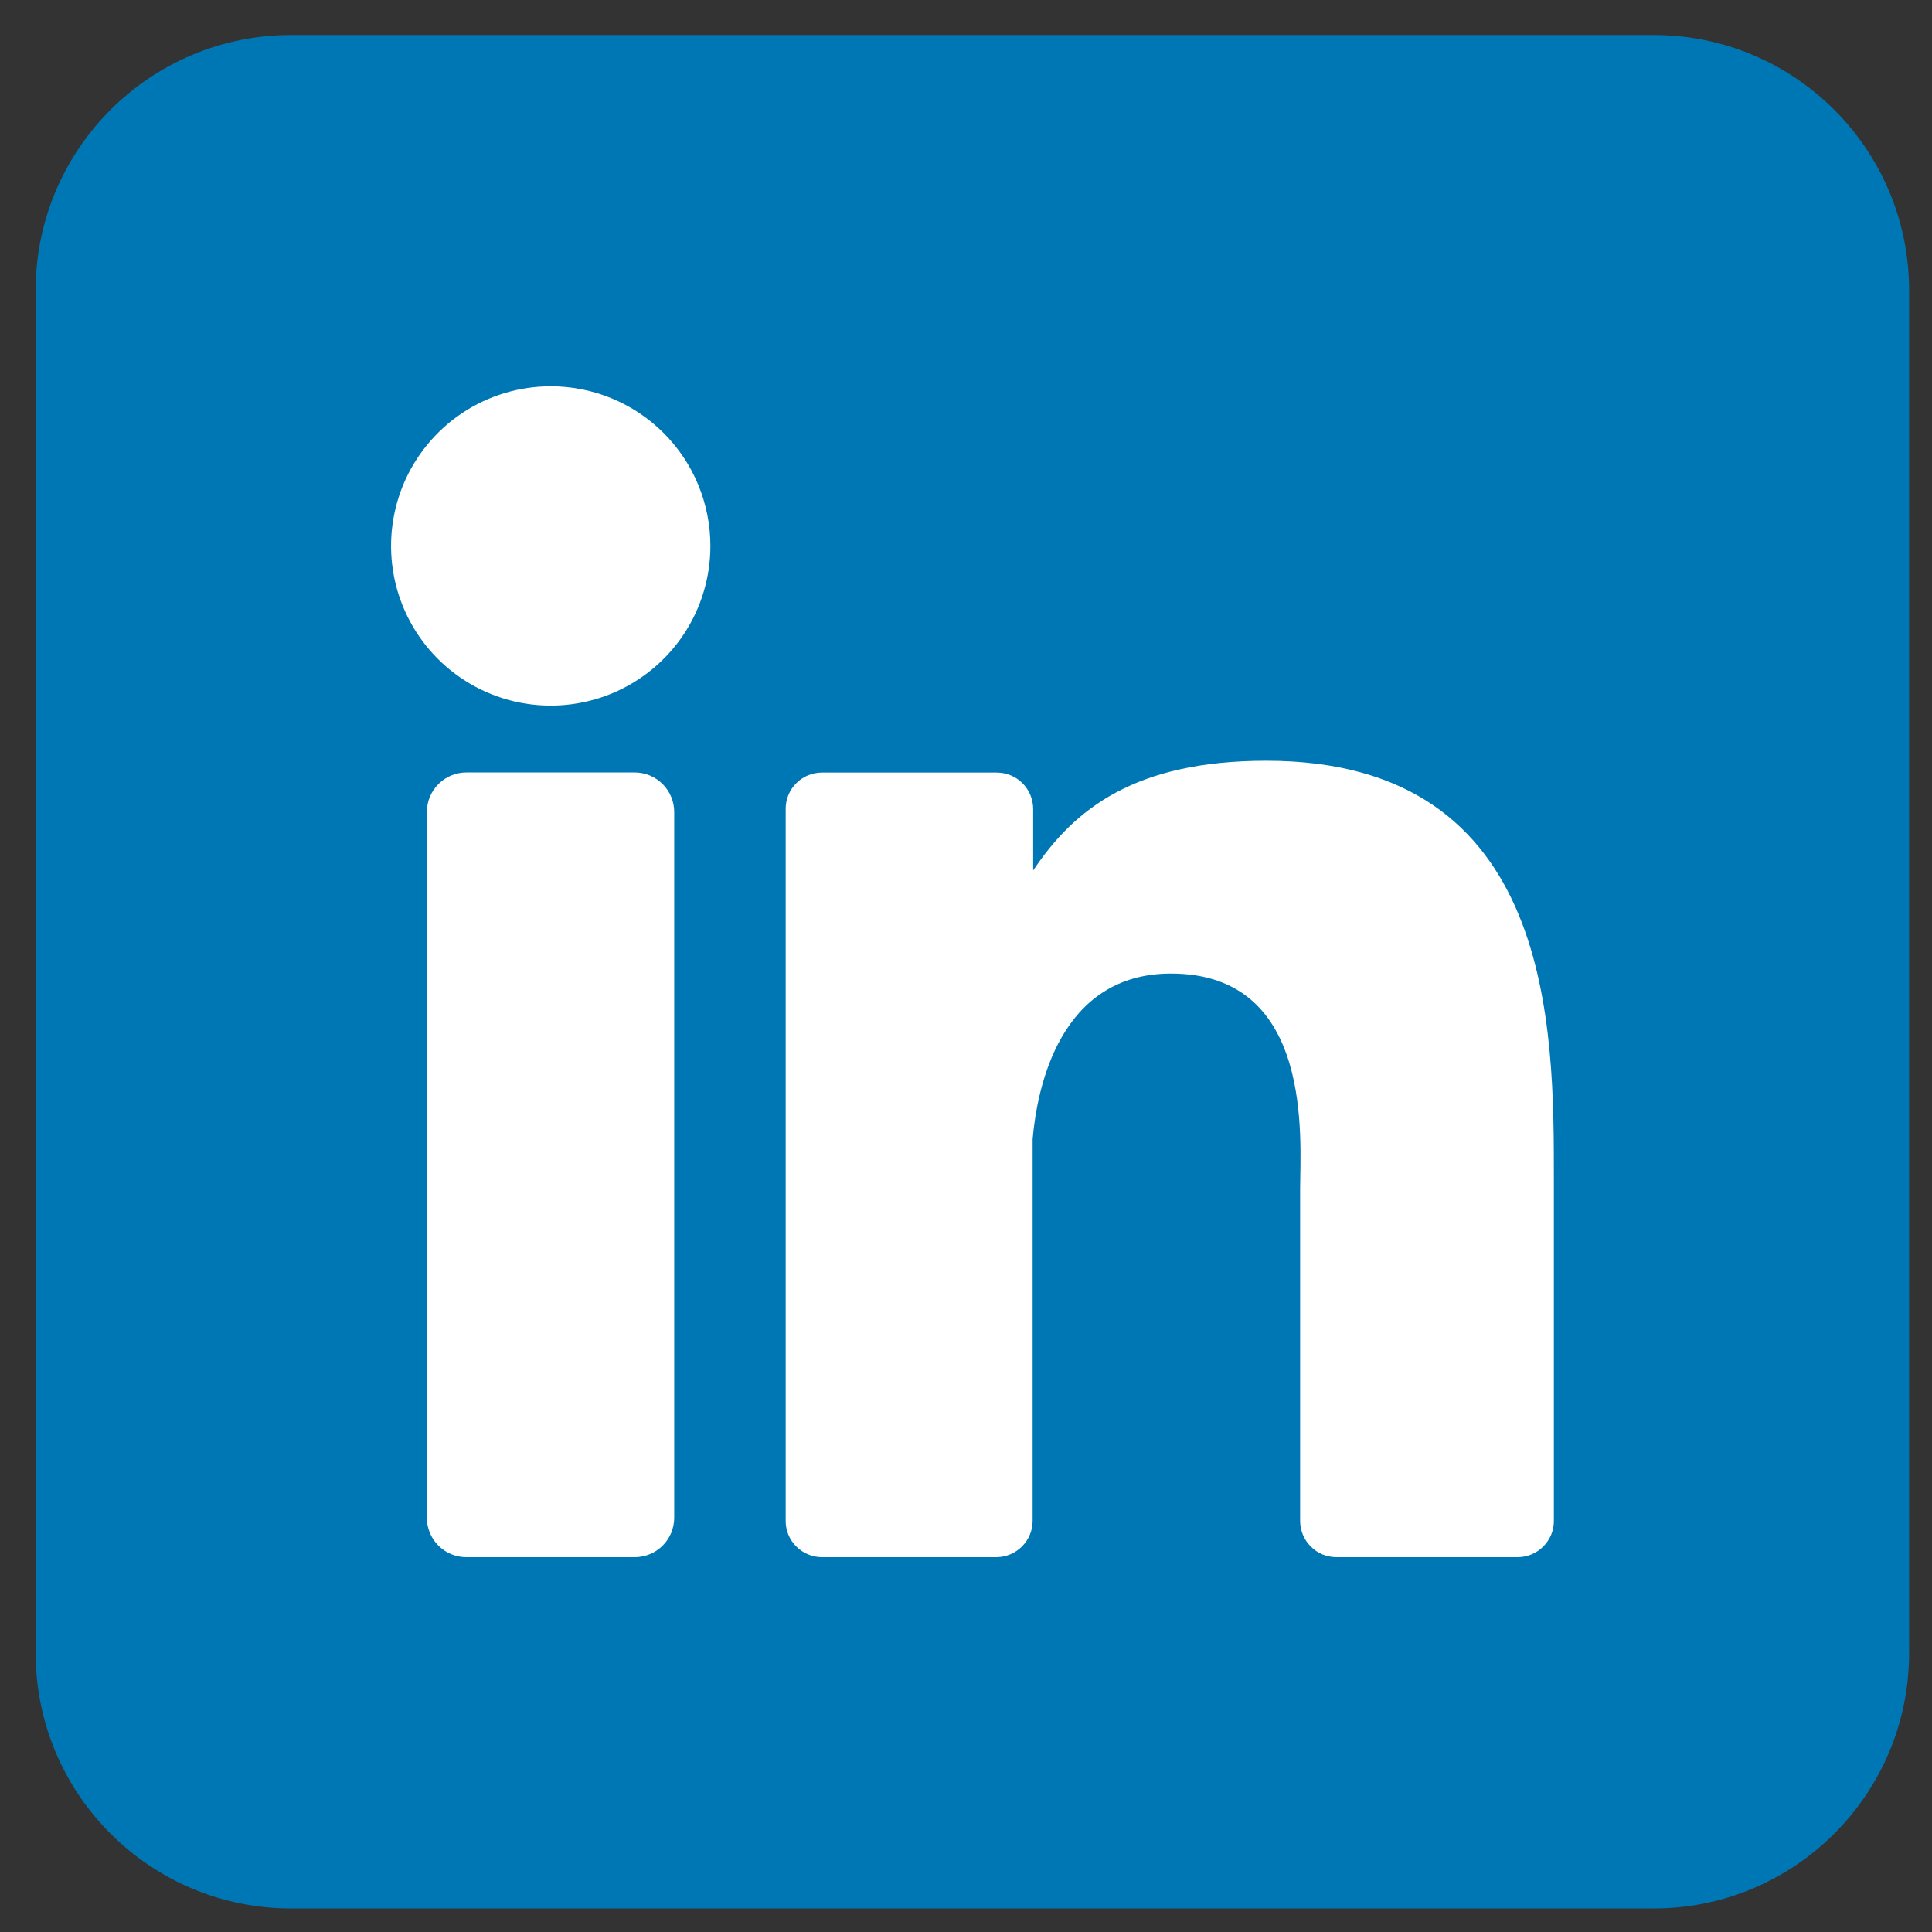 <svg viewBox="0 0 33 33" fill="none" xmlns="http://www.w3.org/2000/svg">
  <rect x="0" y="0" width="33" height="33" fill="#333333" stroke="none"/>
  <g clip-path="url(#clip0_1994_12674)">
    <path
      d="M28.246 0.598H4.973C2.563 0.598 0.609 2.551 0.609 4.961V28.234C0.609 30.644 2.563 32.598 4.973 32.598H28.246C30.656 32.598 32.609 30.644 32.609 28.234V4.961C32.609 2.551 30.656 0.598 28.246 0.598Z"
      fill="#0077B5"
    />
    <path
      d="M12.134 9.325C12.134 9.864 11.974 10.392 11.675 10.84C11.375 11.289 10.949 11.638 10.451 11.845C9.952 12.051 9.404 12.105 8.875 12C8.346 11.895 7.86 11.635 7.478 11.253C7.097 10.872 6.837 10.386 6.732 9.857C6.627 9.328 6.681 8.78 6.887 8.281C7.094 7.783 7.443 7.357 7.892 7.057C8.34 6.758 8.868 6.598 9.407 6.598C10.13 6.598 10.824 6.885 11.335 7.396C11.847 7.908 12.134 8.602 12.134 9.325ZM11.516 13.87V25.919C11.517 26.008 11.499 26.096 11.466 26.179C11.432 26.261 11.383 26.336 11.32 26.399C11.257 26.462 11.183 26.512 11.101 26.546C11.018 26.58 10.93 26.598 10.841 26.598H7.967C7.878 26.598 7.79 26.581 7.708 26.547C7.626 26.513 7.551 26.463 7.488 26.4C7.425 26.337 7.375 26.263 7.342 26.18C7.308 26.098 7.29 26.01 7.291 25.921V13.87C7.291 13.691 7.362 13.519 7.489 13.392C7.616 13.265 7.788 13.194 7.967 13.194H10.841C11.021 13.194 11.192 13.266 11.319 13.393C11.445 13.52 11.516 13.691 11.516 13.87ZM26.541 20.143V25.976C26.542 26.058 26.526 26.139 26.495 26.214C26.463 26.29 26.418 26.358 26.36 26.416C26.302 26.474 26.233 26.52 26.158 26.551C26.082 26.582 26.001 26.598 25.92 26.598H22.829C22.747 26.598 22.666 26.582 22.59 26.551C22.515 26.52 22.446 26.474 22.389 26.416C22.331 26.358 22.285 26.29 22.254 26.214C22.223 26.139 22.207 26.058 22.207 25.976V20.323C22.207 19.48 22.454 16.629 20.002 16.629C18.102 16.629 17.714 18.579 17.638 19.456V25.976C17.638 26.139 17.574 26.296 17.459 26.412C17.344 26.529 17.189 26.595 17.025 26.598H14.04C13.958 26.598 13.877 26.582 13.802 26.55C13.727 26.519 13.658 26.473 13.601 26.415C13.543 26.358 13.497 26.289 13.466 26.214C13.435 26.138 13.419 26.057 13.42 25.976V13.818C13.419 13.736 13.435 13.655 13.466 13.58C13.497 13.504 13.543 13.436 13.601 13.378C13.658 13.32 13.727 13.274 13.802 13.243C13.877 13.212 13.958 13.196 14.04 13.196H17.025C17.19 13.196 17.348 13.261 17.465 13.378C17.581 13.495 17.647 13.653 17.647 13.818V14.869C18.352 13.81 19.398 12.994 21.629 12.994C26.571 12.994 26.541 17.609 26.541 20.143Z"
      fill="white"
    />
  </g>
  <defs>
    <clipPath id="clip0_1994_12674">
      <rect width="32" height="32" fill="white" transform="translate(0.609 0.598)" />
    </clipPath>
  </defs>
</svg>
